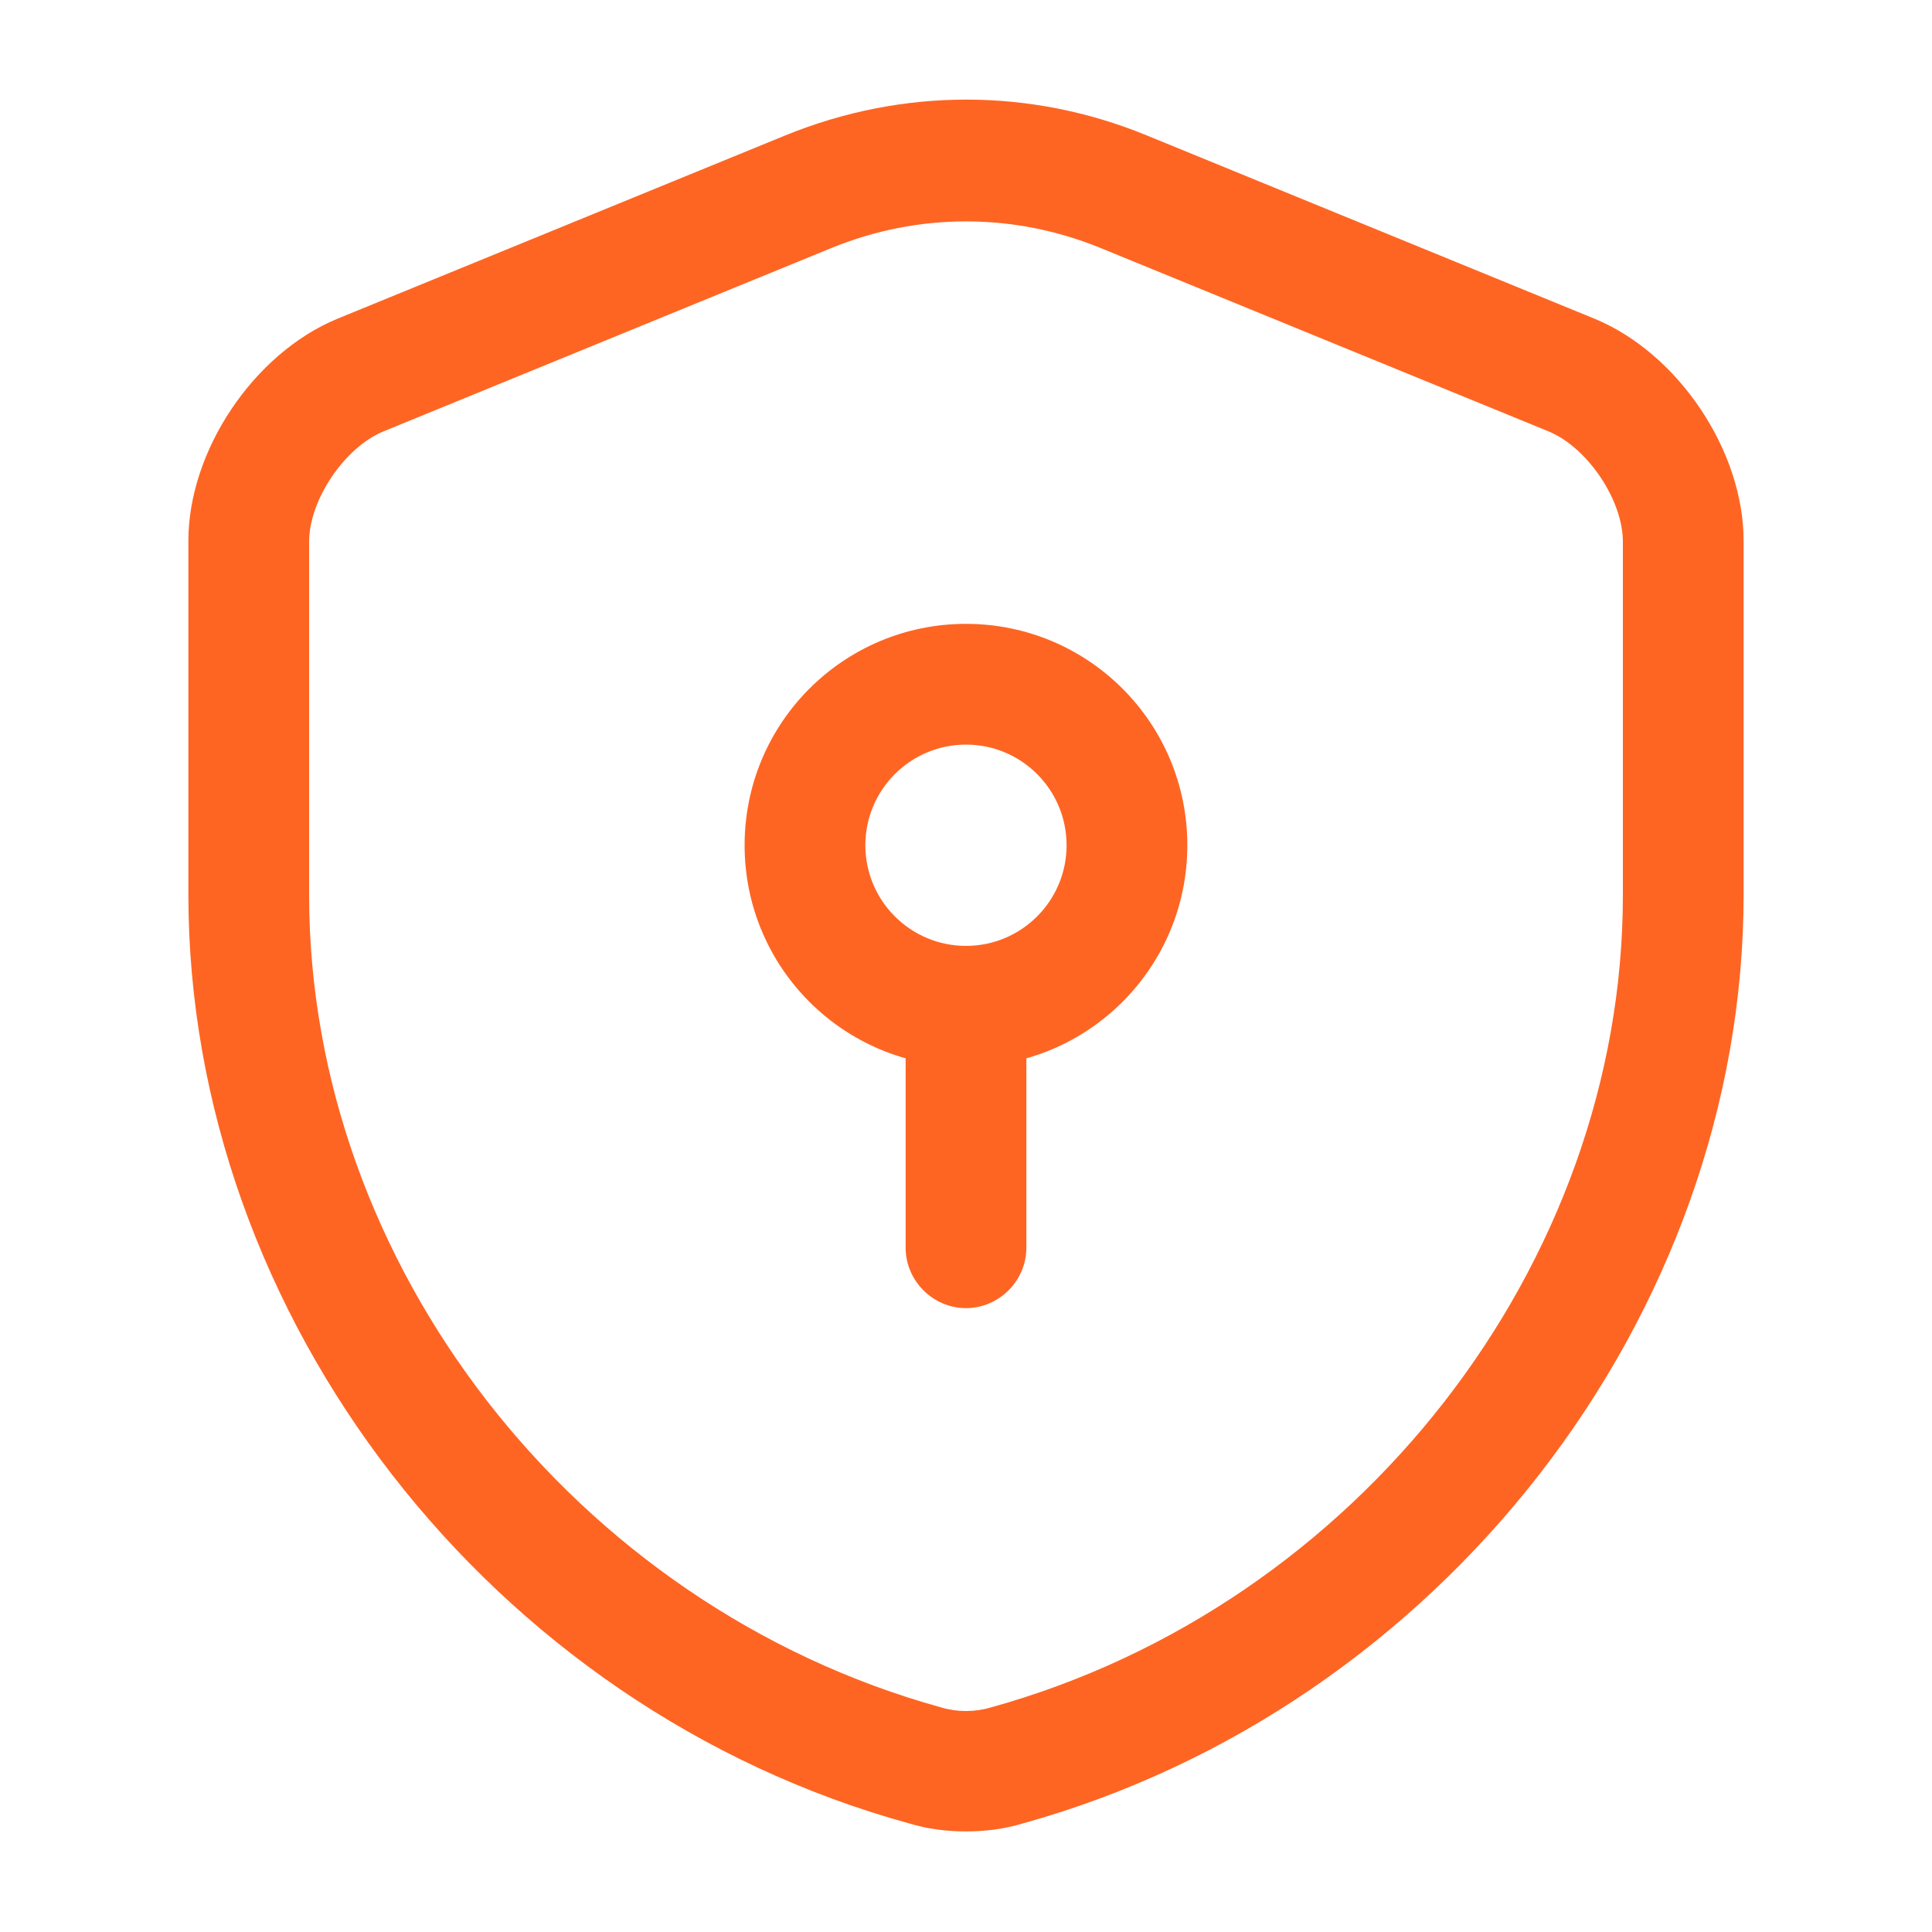 <svg width="32" height="32" viewBox="0 0 32 32" fill="none" xmlns="http://www.w3.org/2000/svg">
<path d="M16 30.334C15.68 30.334 15.36 30.294 15.053 30.2C8.133 28.294 3.12 21.827 3.12 14.813V8.96C3.12 7.467 4.2 5.854 5.587 5.28L13.014 2.24C14.947 1.453 17.067 1.453 18.987 2.24L26.413 5.28C27.8 5.854 28.88 7.467 28.88 8.96V14.813C28.88 21.814 23.853 28.28 16.947 30.2C16.64 30.294 16.32 30.334 16 30.334ZM16 3.667C15.24 3.667 14.493 3.814 13.773 4.107L6.347 7.147C5.707 7.413 5.12 8.28 5.12 8.973V14.827C5.12 20.947 9.52 26.6 15.587 28.28C15.854 28.36 16.147 28.36 16.413 28.28C22.48 26.6 26.88 20.947 26.88 14.827V8.973C26.88 8.28 26.293 7.413 25.653 7.147L18.227 4.107C17.507 3.814 16.76 3.667 16 3.667Z" fill="#FE6523"/>
<path d="M16 17.667C13.973 17.667 12.333 16.027 12.333 14C12.333 11.973 13.973 10.333 16 10.333C18.026 10.333 19.666 11.973 19.666 14C19.666 16.027 18.026 17.667 16 17.667ZM16 12.333C15.08 12.333 14.333 13.08 14.333 14C14.333 14.92 15.08 15.667 16 15.667C16.92 15.667 17.666 14.92 17.666 14C17.666 13.08 16.92 12.333 16 12.333Z" fill="#FE6523"/>
<path d="M16 21.667C15.453 21.667 15 21.213 15 20.667V16.667C15 16.12 15.453 15.667 16 15.667C16.547 15.667 17 16.12 17 16.667V20.667C17 21.213 16.547 21.667 16 21.667Z" fill="#FE6523"/>
</svg>
